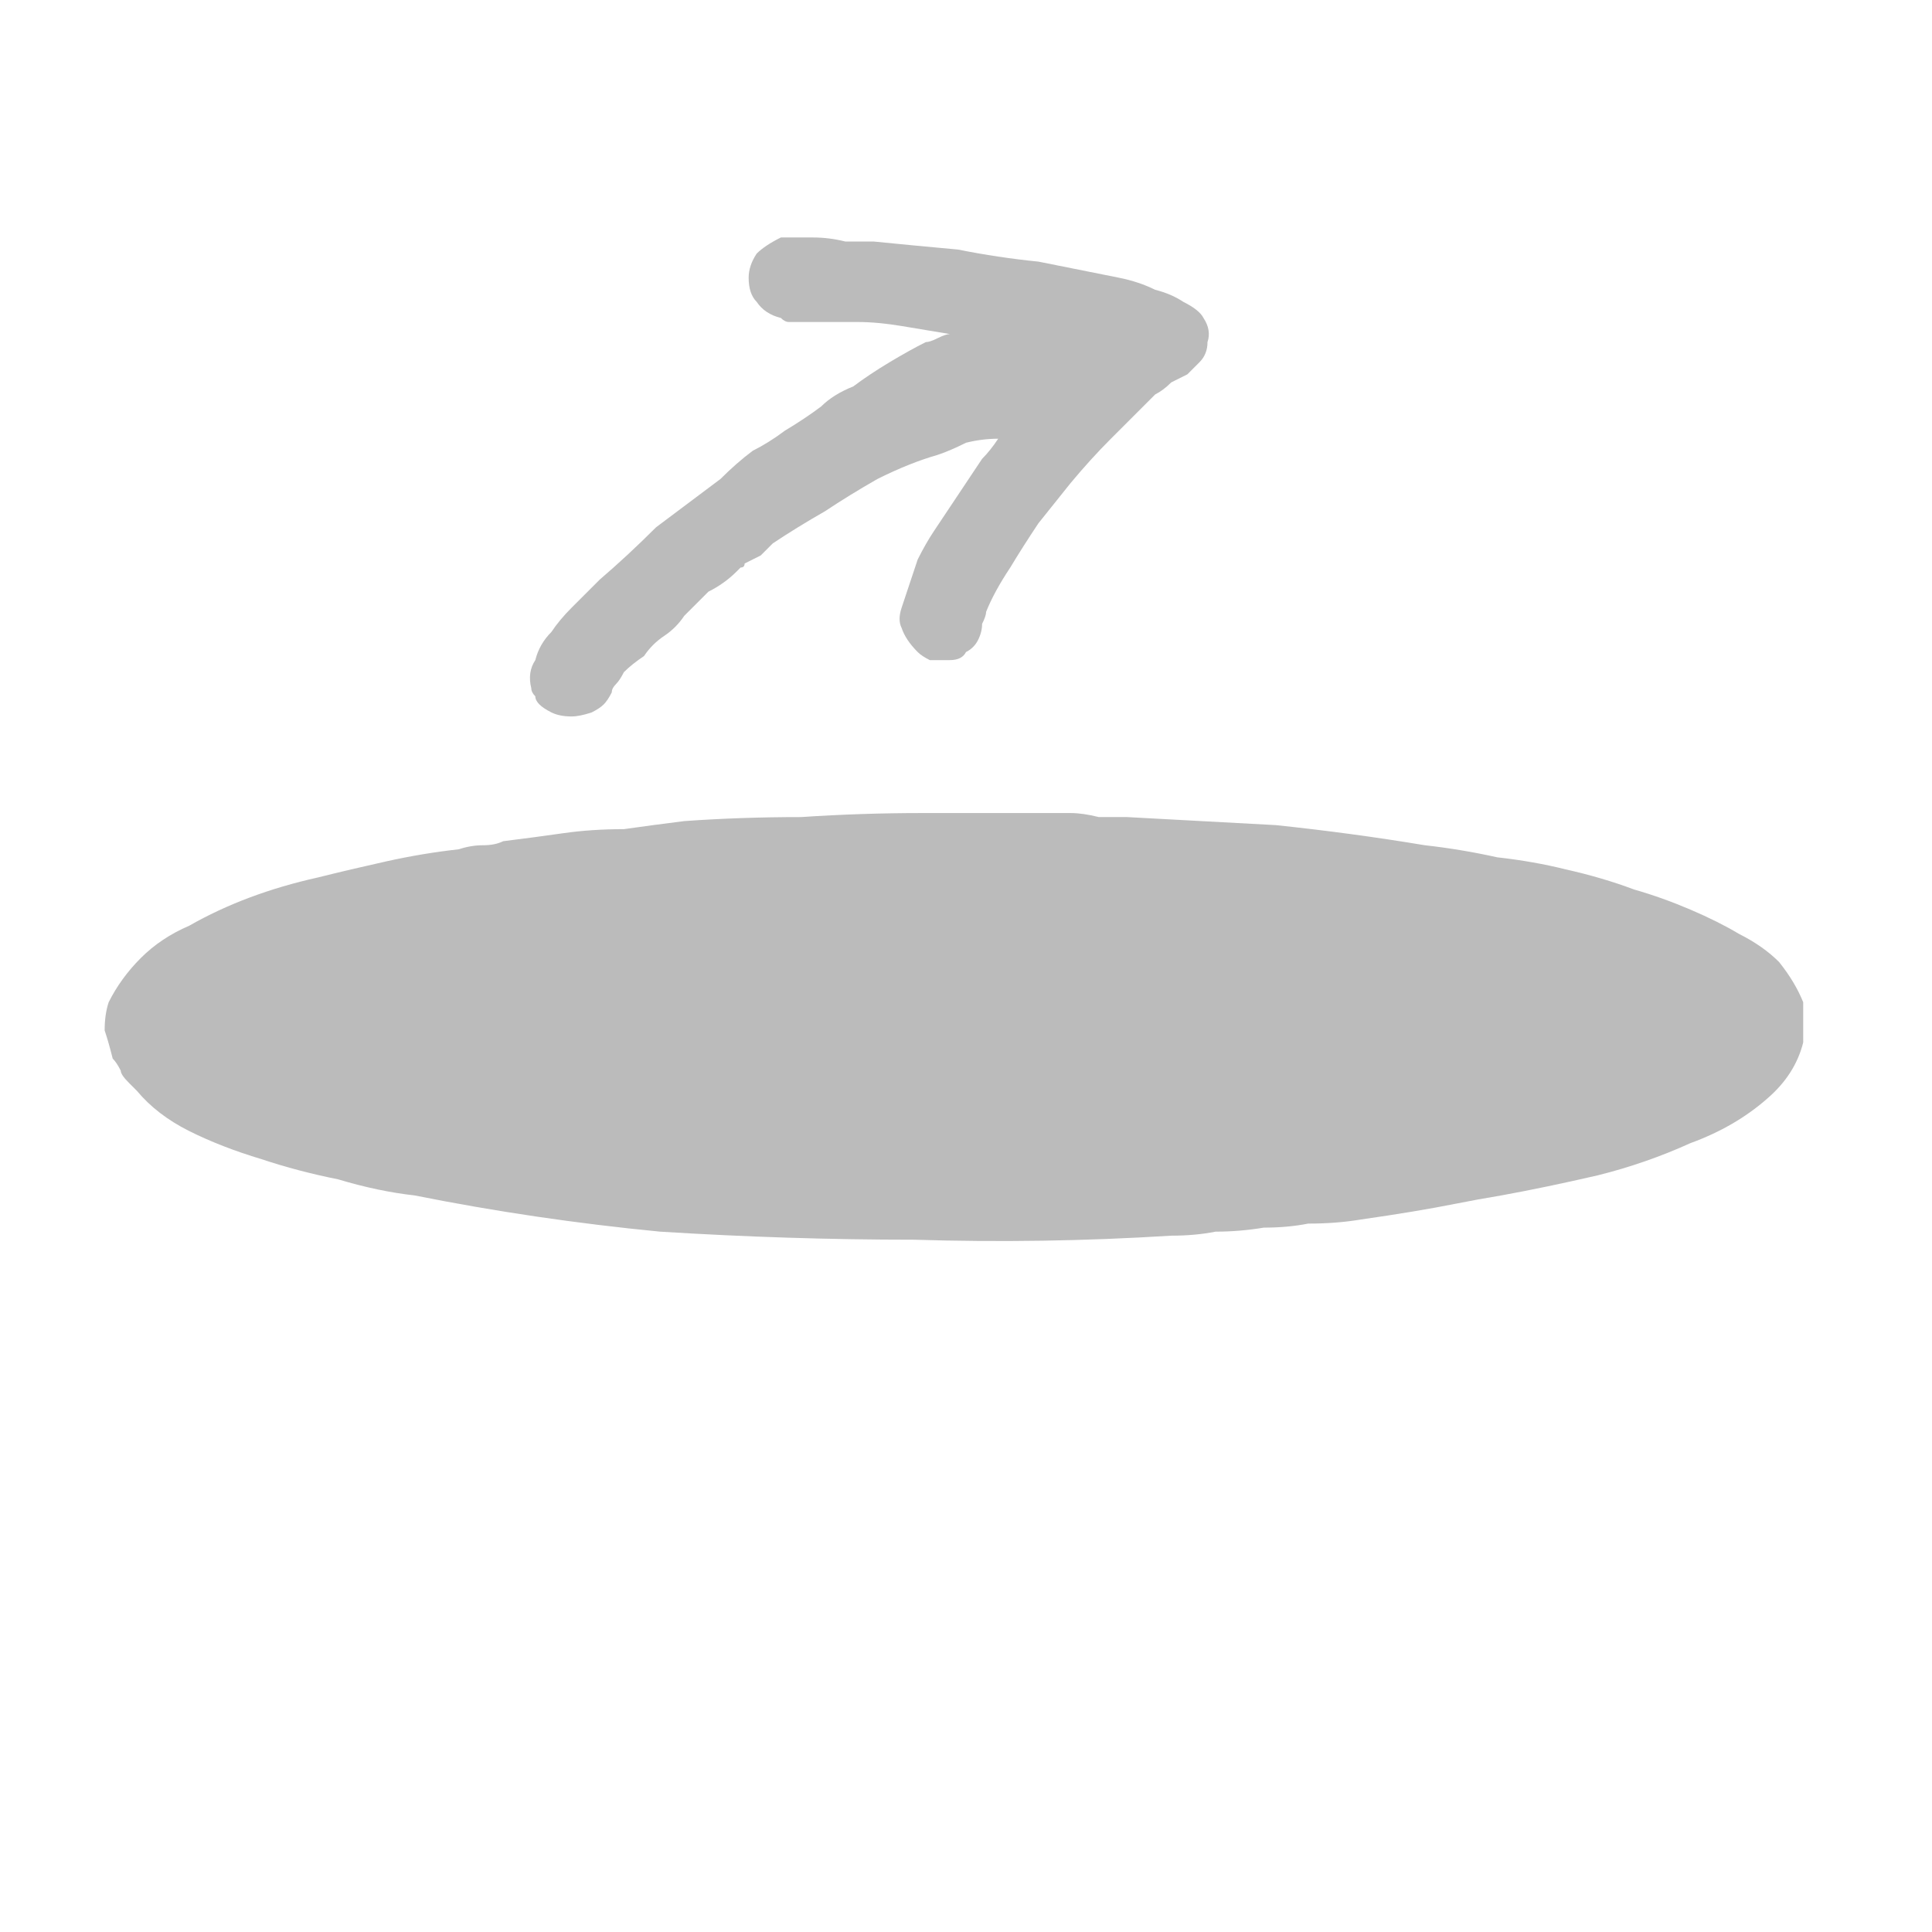 <svg xmlns="http://www.w3.org/2000/svg" height="24" width="24">
  <defs />
  <g>
    <path d="M9.15 7.1 Q9 7.25 8.8 7.35 8.65 7.5 8.5 7.65 8.4 7.8 8.25 7.9 8.1 8 8 8.15 7.85 8.25 7.75 8.35 7.7 8.45 7.65 8.5 7.6 8.55 7.6 8.6 7.55 8.7 7.5 8.75 7.45 8.8 7.35 8.85 7.2 8.9 7.1 8.9 6.95 8.9 6.85 8.85 6.75 8.8 6.7 8.75 6.65 8.7 6.65 8.65 6.6 8.6 6.6 8.55 6.55 8.35 6.65 8.2 6.7 8 6.85 7.85 6.95 7.7 7.1 7.55 7.3 7.35 7.45 7.2 7.8 6.9 8.15 6.55 8.55 6.25 8.95 5.95 9.15 5.75 9.35 5.6 9.55 5.5 9.75 5.35 10 5.2 10.2 5.05 10.35 4.9 10.6 4.8 10.8 4.65 11.05 4.5 11.3 4.35 11.5 4.25 11.55 4.25 11.65 4.2 11.75 4.15 11.8 4.15 11.5 4.1 11.2 4.05 10.9 4 10.65 4 10.5 4 10.3 4 L10 4 Q9.95 4 9.9 4 9.85 4 9.8 4 9.75 4 9.7 3.95 9.5 3.9 9.4 3.75 9.3 3.65 9.3 3.45 9.3 3.3 9.4 3.15 9.5 3.05 9.7 2.95 9.9 2.95 10.1 2.95 10.3 2.95 10.5 3 10.7 3 10.85 3 11.35 3.05 11.9 3.1 12.4 3.2 12.9 3.25 13.4 3.35 13.9 3.45 14.15 3.5 14.35 3.6 14.55 3.65 14.7 3.75 14.9 3.85 14.95 3.95 15.05 4.1 15 4.25 15 4.4 14.9 4.5 14.85 4.55 14.75 4.65 14.65 4.7 14.55 4.75 14.45 4.85 14.35 4.9 14.05 5.2 13.8 5.45 13.55 5.7 13.3 6 13.1 6.25 12.9 6.5 12.7 6.8 12.55 7.05 12.35 7.35 12.25 7.6 12.25 7.65 12.2 7.75 12.2 7.85 12.15 7.95 12.1 8.05 12 8.1 11.95 8.2 11.8 8.2 11.65 8.2 11.55 8.2 11.45 8.15 11.4 8.1 11.25 7.95 11.2 7.8 11.15 7.7 11.2 7.55 11.25 7.4 11.3 7.25 11.35 7.1 11.4 6.95 11.5 6.75 11.6 6.6 11.7 6.45 11.8 6.3 11.9 6.15 12 6 12.1 5.85 12.2 5.7 12.3 5.6 12.4 5.45 12.2 5.45 12 5.5 11.8 5.6 11.65 5.65 11.3 5.75 10.9 5.95 10.55 6.15 10.25 6.35 9.9 6.55 9.6 6.75 9.55 6.8 9.45 6.9 9.35 6.95 9.25 7 9.25 7.05 9.2 7.05 9.2 7.05 9.15 7.1 M11.45 10.1 Q11.55 10.1 11.7 10.1 11.85 10.1 12 10.1 12.15 10.1 12.3 10.1 12.45 10.1 12.6 10.1 L12.95 10.1 Q13.1 10.1 13.3 10.1 13.45 10.1 13.65 10.15 13.8 10.15 14 10.15 14.95 10.2 15.85 10.25 16.8 10.35 17.7 10.5 18.15 10.55 18.6 10.65 19.05 10.7 19.45 10.8 19.9 10.9 20.3 11.05 20.65 11.15 21 11.3 21.35 11.45 21.6 11.6 21.9 11.75 22.1 11.95 22.3 12.2 22.4 12.45 22.4 12.55 22.4 12.7 22.4 12.8 22.4 12.95 22.3 13.35 21.95 13.65 21.55 14 21 14.2 20.45 14.45 19.85 14.6 19.2 14.75 18.65 14.85 18.35 14.9 18.1 14.95 17.85 15 17.55 15.05 17.25 15.1 16.9 15.15 16.6 15.2 16.25 15.2 16 15.25 15.7 15.25 15.4 15.3 15.1 15.3 14.85 15.35 14.55 15.35 12.95 15.45 11.35 15.4 9.8 15.4 8.2 15.3 6.65 15.15 5.15 14.85 4.7 14.8 4.2 14.65 3.7 14.55 3.25 14.4 2.75 14.25 2.35 14.05 1.95 13.85 1.7 13.55 1.65 13.5 1.6 13.45 1.5 13.35 1.5 13.3 1.45 13.2 1.4 13.15 1.35 12.95 1.3 12.8 1.3 12.6 1.35 12.45 1.5 12.15 1.75 11.9 2 11.65 2.35 11.5 2.7 11.3 3.1 11.15 3.5 11 3.95 10.9 4.35 10.8 4.8 10.7 5.25 10.6 5.7 10.55 5.85 10.5 6 10.5 6.15 10.5 6.25 10.45 6.65 10.4 7 10.35 7.35 10.3 7.75 10.3 8.1 10.25 8.5 10.2 9.2 10.15 9.95 10.15 10.7 10.1 11.45 10.1" fill="#BBBBBB" stroke="none" />
  </g>
</svg>